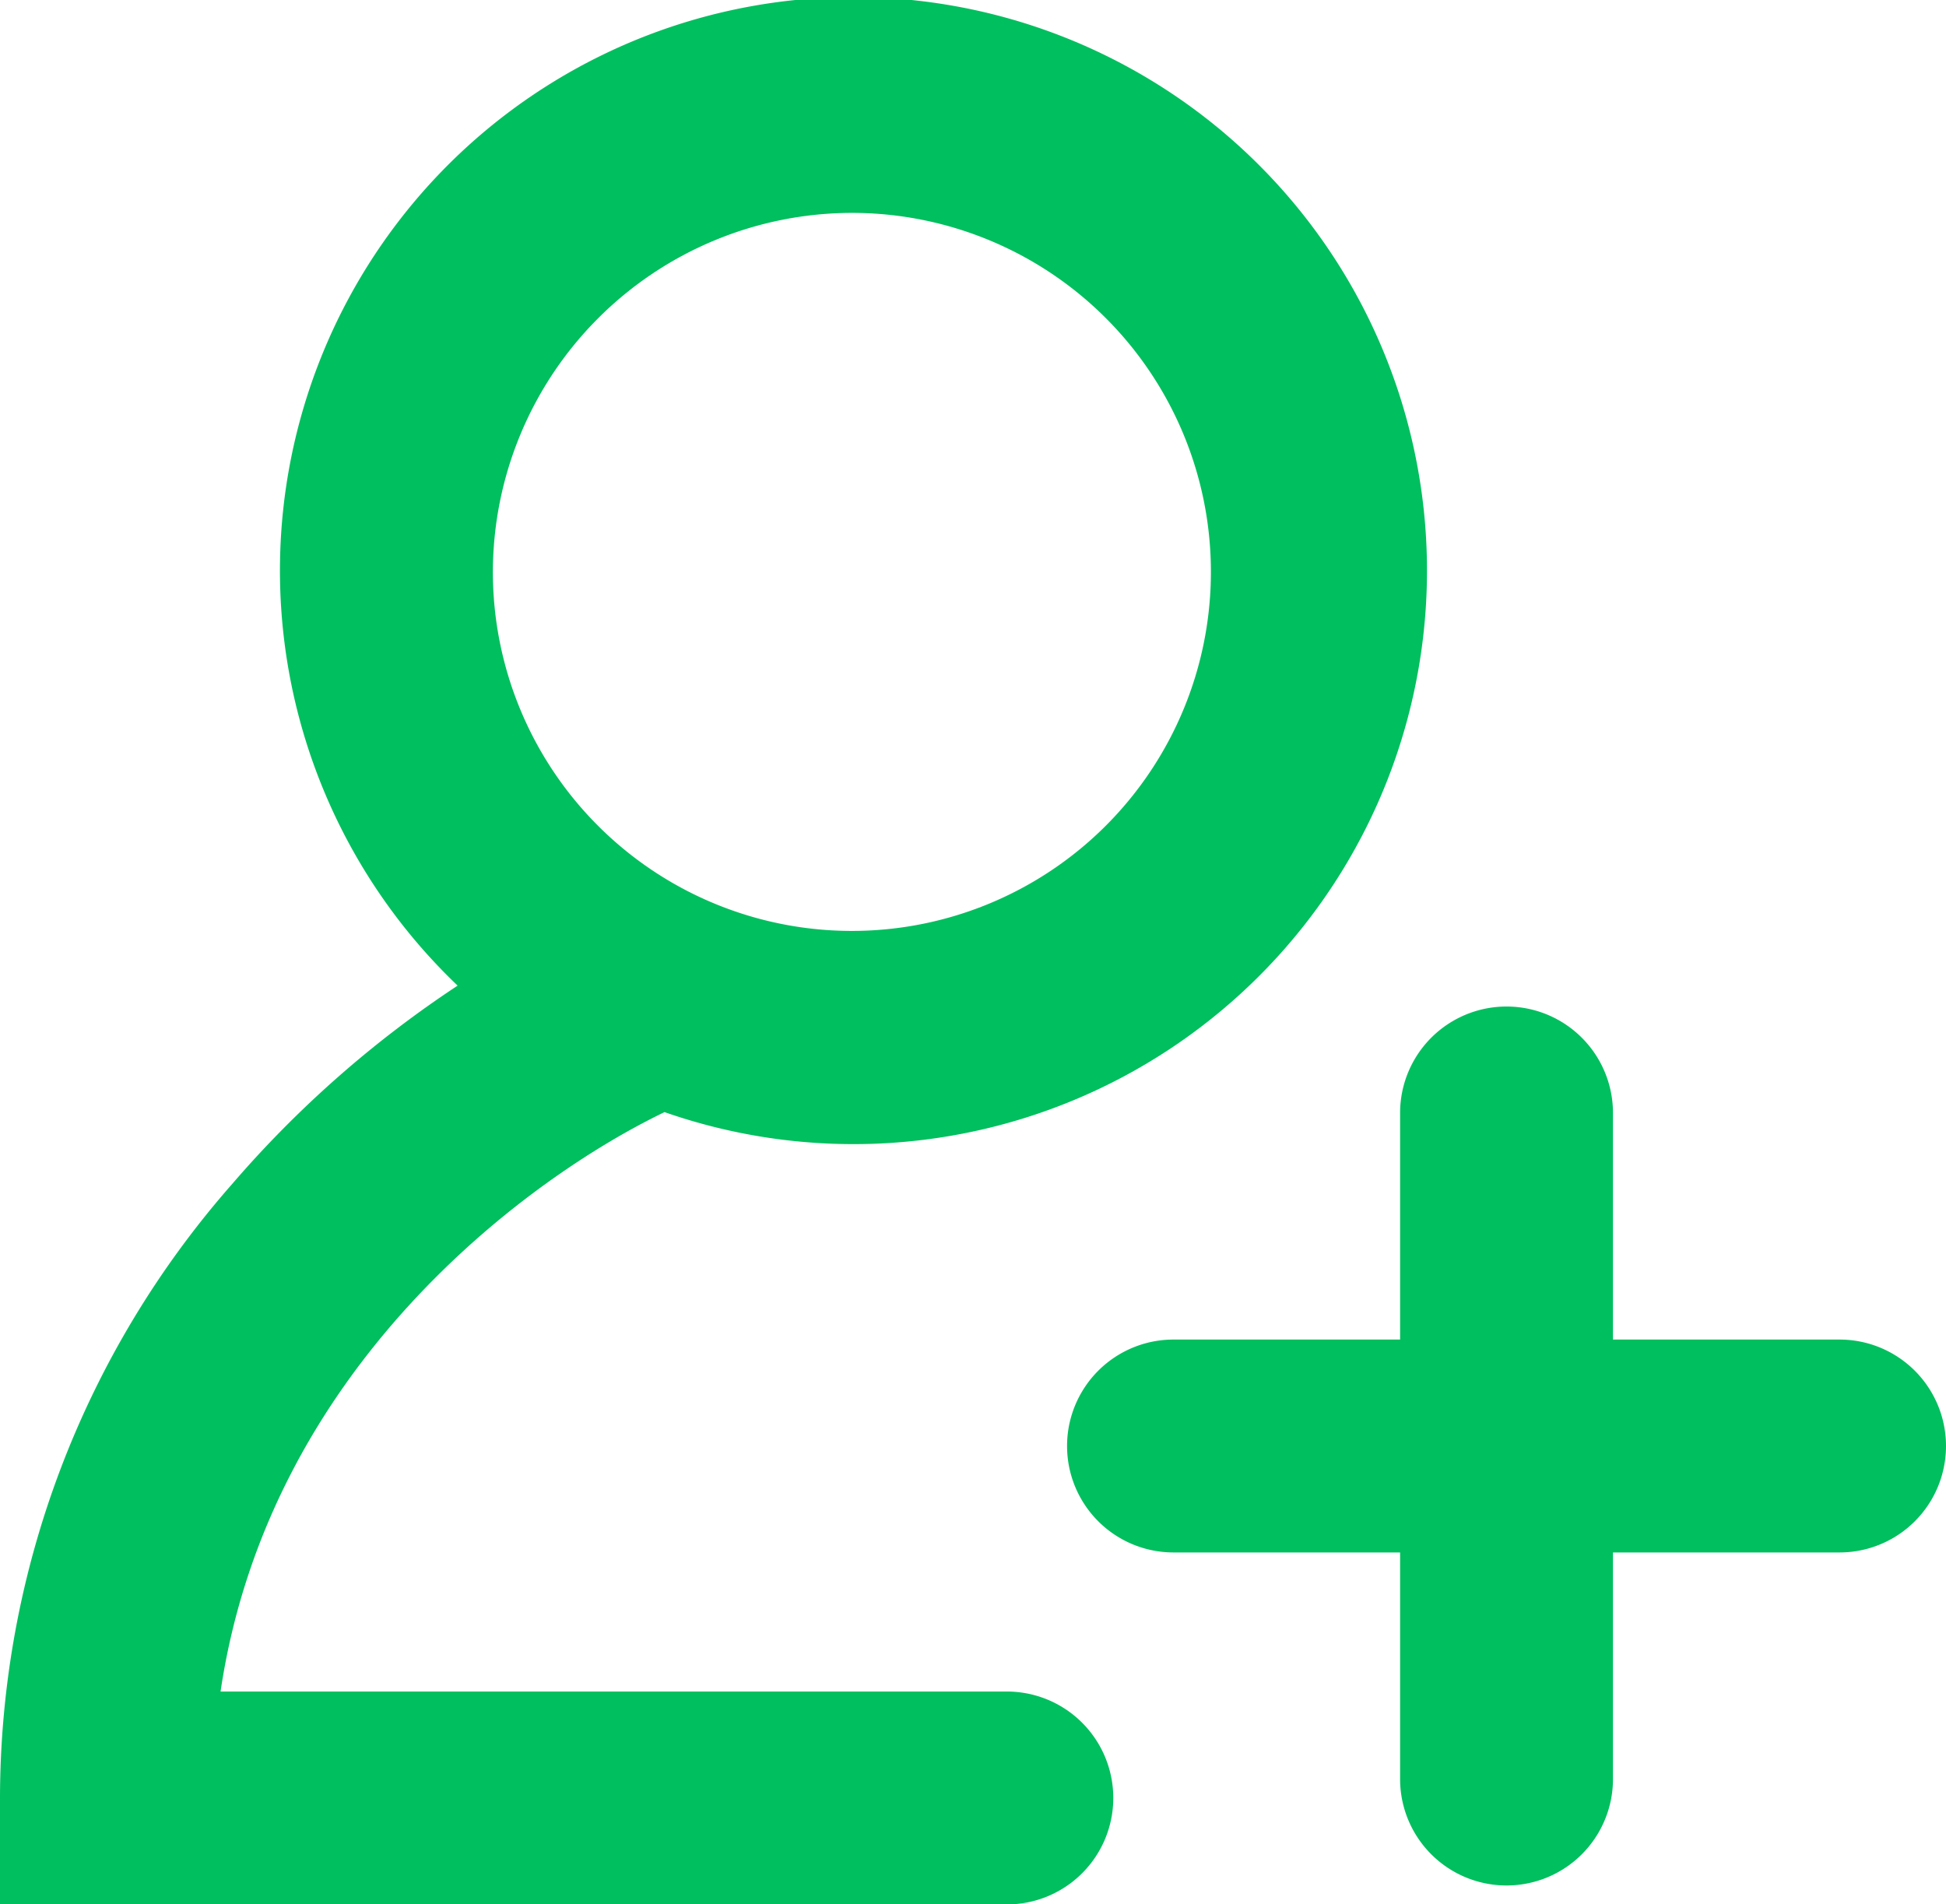 <svg id="Subscribe" xmlns="http://www.w3.org/2000/svg" xmlns:xlink="http://www.w3.org/1999/xlink" width="40.588" height="39.719" viewBox="0 0 40.588 39.719">
  <defs>
    <clipPath id="clip-path">
      <rect id="Rectangle_345" data-name="Rectangle 345" width="40.588" height="39.719" fill="#00bf5e"/>
    </clipPath>
  </defs>
  <g id="Groupe_643" data-name="Groupe 643" clip-path="url(#clip-path)">
    <path id="Tracé_5438" data-name="Tracé 5438" d="M21,35.28H4.6c1-6.733,6.37-10.691,9.26-12.085a11.962,11.962,0,1,0-4.315-2.638,22.675,22.675,0,0,0-4.7,4.134A19.43,19.43,0,0,0,0,37.5v2.22H21a2.22,2.22,0,1,0,0-4.44M17.768,4.44a7.488,7.488,0,1,1-7.488,7.488A7.5,7.5,0,0,1,17.768,4.44" fill="#00bf5e"/>
    <path id="Tracé_5439" data-name="Tracé 5439" d="M141.445,125.168h-4.726v-4.726a2.22,2.22,0,0,0-4.44,0v4.726h-4.726a2.22,2.22,0,0,0,0,4.44h4.726v4.726a2.22,2.22,0,1,0,4.44,0v-4.726h4.726a2.22,2.22,0,0,0,0-4.44" transform="translate(-103.077 -97.229)" fill="#00bf5e"/>
  </g>
</svg>
